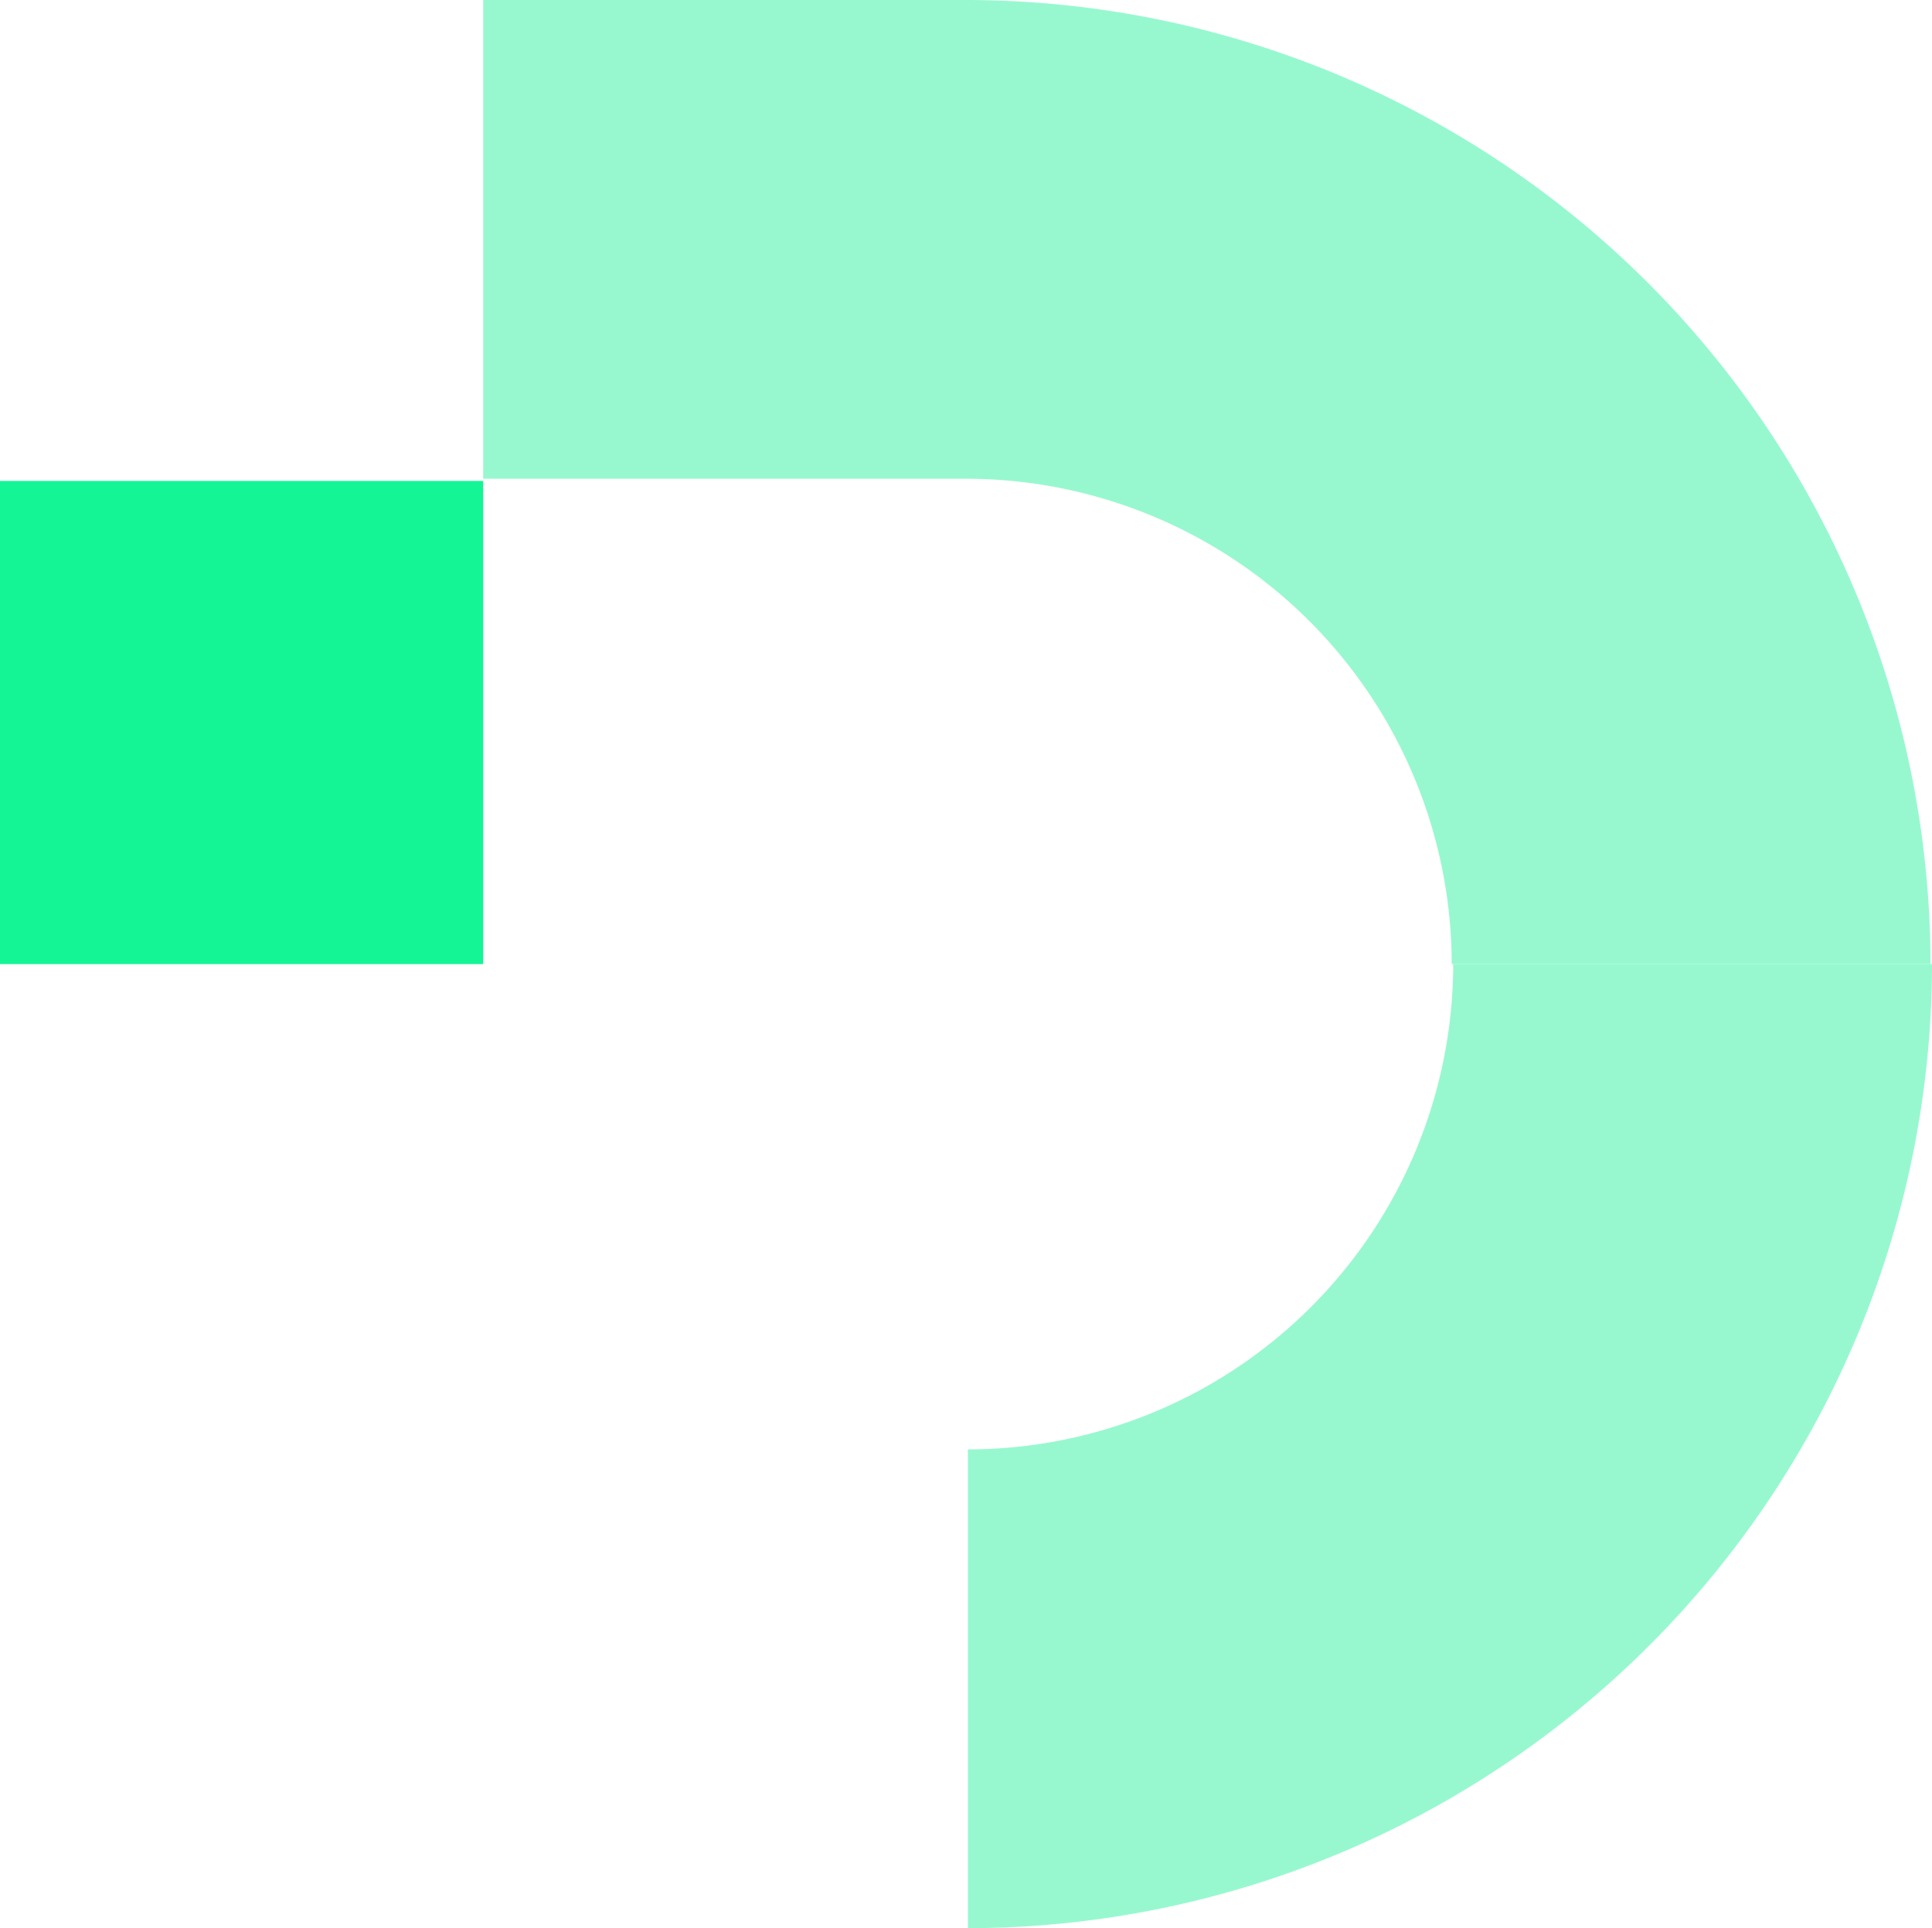 <svg xmlns="http://www.w3.org/2000/svg" width="259.614" height="259.118" viewBox="0 0 259.614 259.118">
    <g data-name="Group 27541">
        <g data-name="Group 27536">
            <g data-name="Group 27532">
                <path data-name="Rectangle 23" transform="translate(0 64.633)" style="fill:#14f595" d="M0 0h64.927v64.927H0z"/>
                <path data-name="Path 21" d="M4383.912 2447.953h-64.339a65.294 65.294 0 0 0-65.219-65.222h-64.928v-64.339h64.928a129.707 129.707 0 0 1 129.558 129.561z" transform="translate(-4124.499 -2318.393)" style="fill:#97f8cf"/>
                <path data-name="Path 22" d="M4224.855 2518.431v-64.339a65.294 65.294 0 0 0 65.22-65.219h64.339a129.706 129.706 0 0 1-129.559 129.558z" transform="translate(-4094.799 -2259.313)" style="fill:#97f8cf"/>
            </g>
        </g>
    </g>
</svg>
